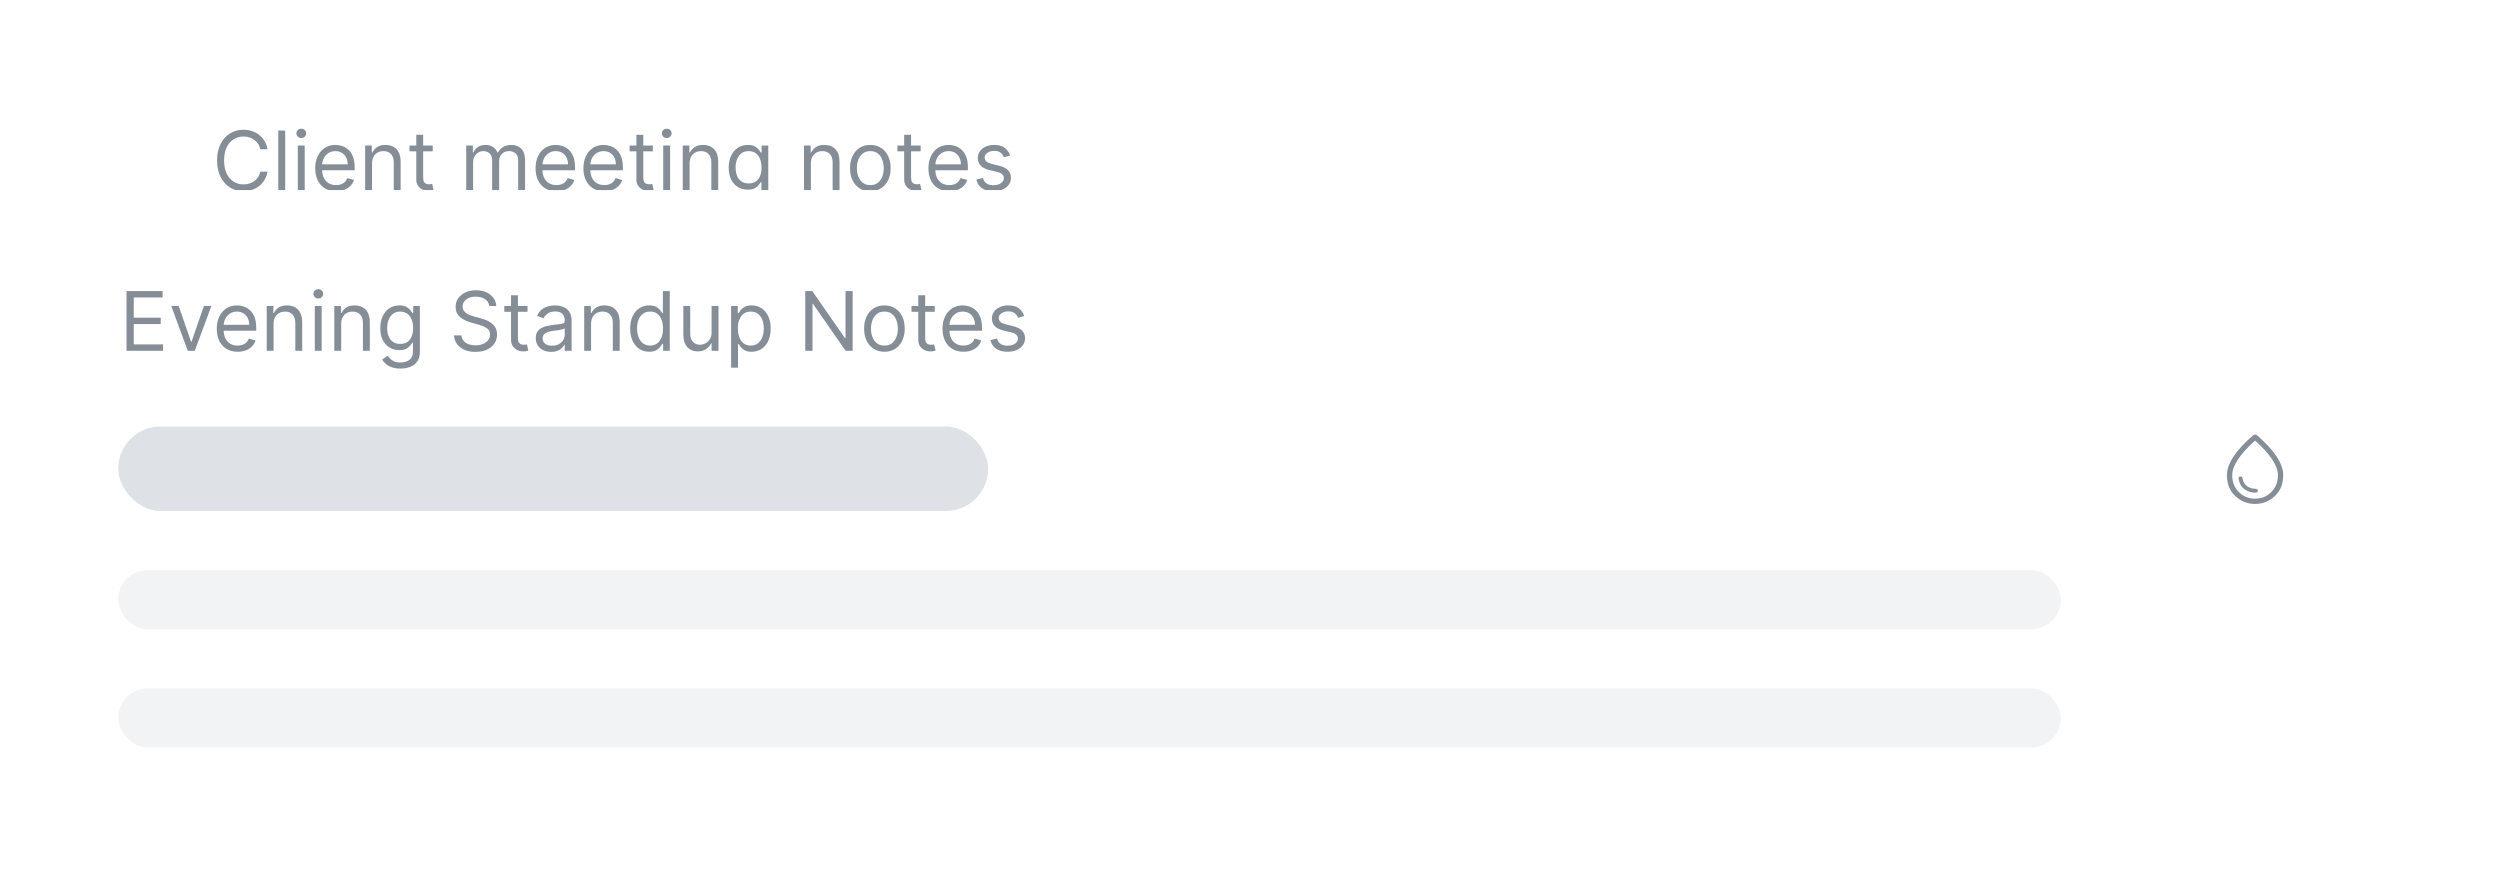 <svg width="296" height="106" viewBox="0 0 296 106" fill="none" xmlns="http://www.w3.org/2000/svg">
<g filter="url(#filter0_d_2884_60261)">
<rect x="14" y="3.5" width="279" height="80" rx="5.561" fill="white"/>
<rect x="25" y="31.5" width="103" height="10" rx="5" fill="#DEE2E6"/>
<rect x="25" y="48.5" width="230" height="7" rx="3.5" fill="#F1F3F5"/>
<rect x="25" y="62.5" width="230" height="7" rx="3.5" fill="#F1F3F5"/>
<path d="M31.676 17.671H30.819C30.768 17.424 30.679 17.208 30.553 17.021C30.428 16.834 30.276 16.678 30.096 16.551C29.919 16.422 29.722 16.325 29.506 16.261C29.289 16.196 29.063 16.164 28.828 16.164C28.399 16.164 28.011 16.272 27.663 16.489C27.318 16.705 27.042 17.024 26.837 17.446C26.635 17.868 26.533 18.385 26.533 18.998C26.533 19.611 26.635 20.128 26.837 20.55C27.042 20.971 27.318 21.291 27.663 21.507C28.011 21.724 28.399 21.832 28.828 21.832C29.063 21.832 29.289 21.8 29.506 21.735C29.722 21.671 29.919 21.575 30.096 21.448C30.276 21.319 30.428 21.162 30.553 20.975C30.679 20.786 30.768 20.569 30.819 20.325H31.676C31.611 20.687 31.494 21.011 31.323 21.296C31.153 21.582 30.941 21.825 30.688 22.026C30.434 22.224 30.149 22.375 29.834 22.478C29.52 22.582 29.185 22.634 28.828 22.634C28.224 22.634 27.688 22.486 27.218 22.192C26.747 21.897 26.378 21.477 26.108 20.933C25.838 20.39 25.704 19.744 25.704 18.998C25.704 18.251 25.838 17.606 26.108 17.062C26.378 16.519 26.747 16.099 27.218 15.805C27.688 15.509 28.224 15.362 28.828 15.362C29.185 15.362 29.52 15.414 29.834 15.518C30.149 15.621 30.434 15.773 30.688 15.974C30.941 16.172 31.153 16.414 31.323 16.7C31.494 16.983 31.611 17.307 31.676 17.671ZM33.766 15.459V22.537H32.95V15.459H33.766ZM35.26 22.537V17.228H36.076V22.537H35.26ZM35.675 16.344C35.516 16.344 35.379 16.29 35.264 16.181C35.151 16.073 35.094 15.943 35.094 15.791C35.094 15.639 35.151 15.508 35.264 15.4C35.379 15.292 35.516 15.238 35.675 15.238C35.834 15.238 35.97 15.292 36.083 15.4C36.198 15.508 36.255 15.639 36.255 15.791C36.255 15.943 36.198 16.073 36.083 16.181C35.97 16.29 35.834 16.344 35.675 16.344ZM39.795 22.648C39.284 22.648 38.843 22.535 38.472 22.309C38.103 22.081 37.819 21.763 37.618 21.355C37.42 20.945 37.321 20.468 37.321 19.924C37.321 19.381 37.42 18.901 37.618 18.486C37.819 18.069 38.097 17.744 38.454 17.512C38.814 17.277 39.233 17.159 39.712 17.159C39.989 17.159 40.262 17.205 40.532 17.297C40.801 17.39 41.047 17.54 41.268 17.747C41.489 17.952 41.665 18.224 41.797 18.562C41.928 18.901 41.994 19.318 41.994 19.814V20.159H37.901V19.454H41.164C41.164 19.155 41.104 18.887 40.984 18.652C40.867 18.417 40.699 18.232 40.48 18.096C40.263 17.96 40.007 17.892 39.712 17.892C39.388 17.892 39.106 17.973 38.869 18.134C38.634 18.293 38.453 18.5 38.327 18.756C38.2 19.012 38.136 19.286 38.136 19.579V20.049C38.136 20.45 38.206 20.789 38.344 21.068C38.484 21.345 38.679 21.556 38.928 21.701C39.177 21.844 39.466 21.915 39.795 21.915C40.01 21.915 40.203 21.885 40.376 21.825C40.551 21.763 40.702 21.671 40.829 21.549C40.956 21.424 41.053 21.27 41.123 21.085L41.911 21.307C41.828 21.574 41.688 21.809 41.492 22.012C41.297 22.212 41.055 22.369 40.767 22.482C40.479 22.592 40.155 22.648 39.795 22.648ZM44.05 19.344V22.537H43.234V17.228H44.022V18.058H44.092C44.216 17.788 44.405 17.572 44.658 17.408C44.912 17.242 45.239 17.159 45.64 17.159C45.999 17.159 46.314 17.233 46.583 17.381C46.853 17.526 47.063 17.747 47.212 18.044C47.362 18.339 47.437 18.712 47.437 19.164V22.537H46.621V19.219C46.621 18.802 46.513 18.477 46.297 18.244C46.08 18.009 45.783 17.892 45.405 17.892C45.144 17.892 44.912 17.948 44.707 18.061C44.504 18.174 44.344 18.339 44.226 18.556C44.109 18.772 44.05 19.035 44.05 19.344ZM51.236 17.228V17.92H48.485V17.228H51.236ZM49.287 15.957H50.103V21.016C50.103 21.247 50.136 21.42 50.203 21.535C50.272 21.648 50.359 21.724 50.465 21.763C50.574 21.8 50.688 21.818 50.808 21.818C50.898 21.818 50.971 21.814 51.029 21.804C51.087 21.793 51.133 21.784 51.167 21.777L51.333 22.509C51.278 22.53 51.2 22.551 51.102 22.572C51.002 22.595 50.877 22.606 50.725 22.606C50.494 22.606 50.269 22.557 50.047 22.458C49.828 22.358 49.646 22.208 49.501 22.005C49.358 21.802 49.287 21.546 49.287 21.238V15.957ZM55.2 22.537V17.228H55.989V18.058H56.058C56.168 17.774 56.347 17.554 56.593 17.398C56.84 17.239 57.136 17.159 57.482 17.159C57.832 17.159 58.123 17.239 58.356 17.398C58.591 17.554 58.774 17.774 58.906 18.058H58.961C59.097 17.784 59.301 17.566 59.573 17.405C59.844 17.241 60.17 17.159 60.551 17.159C61.025 17.159 61.414 17.308 61.715 17.605C62.017 17.9 62.168 18.36 62.168 18.984V22.537H61.352V18.984C61.352 18.592 61.245 18.312 61.031 18.144C60.817 17.976 60.565 17.892 60.274 17.892C59.901 17.892 59.612 18.005 59.407 18.231C59.202 18.454 59.099 18.738 59.099 19.081V22.537H58.27V18.901C58.27 18.599 58.172 18.356 57.976 18.172C57.78 17.985 57.528 17.892 57.219 17.892C57.007 17.892 56.809 17.948 56.624 18.061C56.442 18.174 56.295 18.331 56.182 18.531C56.072 18.73 56.016 18.959 56.016 19.219V22.537H55.2ZM65.885 22.648C65.374 22.648 64.933 22.535 64.562 22.309C64.193 22.081 63.908 21.763 63.708 21.355C63.51 20.945 63.411 20.468 63.411 19.924C63.411 19.381 63.51 18.901 63.708 18.486C63.908 18.069 64.187 17.744 64.544 17.512C64.904 17.277 65.323 17.159 65.802 17.159C66.079 17.159 66.352 17.205 66.621 17.297C66.891 17.39 67.136 17.54 67.358 17.747C67.579 17.952 67.755 18.224 67.886 18.562C68.018 18.901 68.083 19.318 68.083 19.814V20.159H63.991V19.454H67.254C67.254 19.155 67.194 18.887 67.074 18.652C66.957 18.417 66.788 18.232 66.57 18.096C66.353 17.96 66.097 17.892 65.802 17.892C65.478 17.892 65.196 17.973 64.959 18.134C64.724 18.293 64.543 18.5 64.416 18.756C64.29 19.012 64.226 19.286 64.226 19.579V20.049C64.226 20.45 64.296 20.789 64.434 21.068C64.574 21.345 64.769 21.556 65.018 21.701C65.267 21.844 65.556 21.915 65.885 21.915C66.1 21.915 66.293 21.885 66.466 21.825C66.641 21.763 66.792 21.671 66.919 21.549C67.045 21.424 67.143 21.27 67.213 21.085L68.001 21.307C67.918 21.574 67.778 21.809 67.582 22.012C67.386 22.212 67.144 22.369 66.856 22.482C66.569 22.592 66.245 22.648 65.885 22.648ZM71.55 22.648C71.038 22.648 70.597 22.535 70.226 22.309C69.858 22.081 69.573 21.763 69.373 21.355C69.174 20.945 69.075 20.468 69.075 19.924C69.075 19.381 69.174 18.901 69.373 18.486C69.573 18.069 69.852 17.744 70.209 17.512C70.568 17.277 70.988 17.159 71.467 17.159C71.743 17.159 72.017 17.205 72.286 17.297C72.556 17.39 72.801 17.54 73.022 17.747C73.243 17.952 73.42 18.224 73.551 18.562C73.683 18.901 73.748 19.318 73.748 19.814V20.159H69.656V19.454H72.919C72.919 19.155 72.859 18.887 72.739 18.652C72.621 18.417 72.453 18.232 72.234 18.096C72.018 17.96 71.762 17.892 71.467 17.892C71.142 17.892 70.861 17.973 70.624 18.134C70.389 18.293 70.208 18.5 70.081 18.756C69.954 19.012 69.891 19.286 69.891 19.579V20.049C69.891 20.45 69.96 20.789 70.098 21.068C70.239 21.345 70.434 21.556 70.683 21.701C70.931 21.844 71.221 21.915 71.55 21.915C71.764 21.915 71.958 21.885 72.131 21.825C72.306 21.763 72.457 21.671 72.583 21.549C72.71 21.424 72.808 21.27 72.877 21.085L73.665 21.307C73.582 21.574 73.443 21.809 73.247 22.012C73.051 22.212 72.809 22.369 72.521 22.482C72.233 22.592 71.909 22.648 71.55 22.648ZM77.298 17.228V17.92H74.546V17.228H77.298ZM75.348 15.957H76.164V21.016C76.164 21.247 76.197 21.42 76.264 21.535C76.333 21.648 76.421 21.724 76.527 21.763C76.635 21.8 76.749 21.818 76.869 21.818C76.959 21.818 77.033 21.814 77.09 21.804C77.148 21.793 77.194 21.784 77.228 21.777L77.394 22.509C77.339 22.53 77.262 22.551 77.163 22.572C77.064 22.595 76.938 22.606 76.786 22.606C76.556 22.606 76.33 22.557 76.109 22.458C75.89 22.358 75.708 22.208 75.563 22.005C75.42 21.802 75.348 21.546 75.348 21.238V15.957ZM78.525 22.537V17.228H79.34V22.537H78.525ZM78.939 16.344C78.78 16.344 78.643 16.29 78.528 16.181C78.415 16.073 78.359 15.943 78.359 15.791C78.359 15.639 78.415 15.508 78.528 15.4C78.643 15.292 78.78 15.238 78.939 15.238C79.098 15.238 79.234 15.292 79.347 15.4C79.462 15.508 79.52 15.639 79.52 15.791C79.52 15.943 79.462 16.073 79.347 16.181C79.234 16.29 79.098 16.344 78.939 16.344ZM81.65 19.344V22.537H80.834V17.228H81.622V18.058H81.691C81.816 17.788 82.005 17.572 82.258 17.408C82.512 17.242 82.839 17.159 83.24 17.159C83.599 17.159 83.914 17.233 84.183 17.381C84.453 17.526 84.662 17.747 84.812 18.044C84.962 18.339 85.037 18.712 85.037 19.164V22.537H84.221V19.219C84.221 18.802 84.113 18.477 83.896 18.244C83.68 18.009 83.382 17.892 83.005 17.892C82.744 17.892 82.512 17.948 82.306 18.061C82.104 18.174 81.944 18.339 81.826 18.556C81.709 18.772 81.65 19.035 81.65 19.344ZM88.67 24.639C88.276 24.639 87.938 24.588 87.654 24.486C87.371 24.387 87.135 24.256 86.946 24.092C86.759 23.931 86.61 23.758 86.5 23.574L87.15 23.118C87.223 23.215 87.317 23.325 87.429 23.45C87.542 23.576 87.697 23.686 87.893 23.778C88.091 23.872 88.35 23.92 88.67 23.92C89.099 23.92 89.453 23.816 89.731 23.608C90.01 23.401 90.15 23.076 90.15 22.634V21.556H90.08C90.02 21.652 89.935 21.772 89.825 21.915C89.716 22.055 89.56 22.181 89.355 22.292C89.152 22.4 88.878 22.454 88.532 22.454C88.103 22.454 87.719 22.353 87.378 22.15C87.039 21.947 86.77 21.652 86.572 21.265C86.376 20.878 86.278 20.408 86.278 19.855C86.278 19.311 86.374 18.838 86.565 18.435C86.757 18.029 87.023 17.716 87.364 17.494C87.705 17.271 88.099 17.159 88.546 17.159C88.891 17.159 89.166 17.217 89.368 17.332C89.573 17.445 89.73 17.574 89.838 17.719C89.949 17.862 90.034 17.98 90.094 18.072H90.177V17.228H90.965V22.689C90.965 23.145 90.861 23.516 90.654 23.802C90.449 24.09 90.172 24.301 89.825 24.435C89.479 24.57 89.094 24.639 88.67 24.639ZM88.643 21.721C88.97 21.721 89.246 21.647 89.472 21.497C89.698 21.347 89.87 21.132 89.987 20.851C90.105 20.569 90.163 20.233 90.163 19.841C90.163 19.459 90.106 19.121 89.99 18.829C89.875 18.536 89.705 18.307 89.479 18.141C89.253 17.975 88.974 17.892 88.643 17.892C88.297 17.892 88.009 17.98 87.778 18.155C87.55 18.33 87.379 18.565 87.263 18.86C87.151 19.155 87.094 19.482 87.094 19.841C87.094 20.21 87.152 20.536 87.267 20.819C87.385 21.101 87.557 21.322 87.785 21.483C88.016 21.642 88.302 21.721 88.643 21.721ZM96.011 19.344V22.537H95.195V17.228H95.984V18.058H96.053C96.177 17.788 96.366 17.572 96.619 17.408C96.873 17.242 97.2 17.159 97.601 17.159C97.96 17.159 98.275 17.233 98.544 17.381C98.814 17.526 99.024 17.747 99.174 18.044C99.323 18.339 99.398 18.712 99.398 19.164V22.537H98.583V19.219C98.583 18.802 98.474 18.477 98.258 18.244C98.041 18.009 97.744 17.892 97.366 17.892C97.106 17.892 96.873 17.948 96.668 18.061C96.465 18.174 96.305 18.339 96.187 18.556C96.07 18.772 96.011 19.035 96.011 19.344ZM103.045 22.648C102.566 22.648 102.146 22.534 101.784 22.305C101.424 22.077 101.143 21.758 100.941 21.348C100.74 20.938 100.64 20.459 100.64 19.91C100.64 19.357 100.74 18.875 100.941 18.462C101.143 18.05 101.424 17.73 101.784 17.501C102.146 17.273 102.566 17.159 103.045 17.159C103.525 17.159 103.944 17.273 104.303 17.501C104.665 17.73 104.946 18.05 105.147 18.462C105.349 18.875 105.451 19.357 105.451 19.91C105.451 20.459 105.349 20.938 105.147 21.348C104.946 21.758 104.665 22.077 104.303 22.305C103.944 22.534 103.525 22.648 103.045 22.648ZM103.045 21.915C103.409 21.915 103.709 21.822 103.944 21.635C104.179 21.448 104.353 21.203 104.466 20.899C104.579 20.595 104.635 20.265 104.635 19.91C104.635 19.556 104.579 19.225 104.466 18.919C104.353 18.612 104.179 18.364 103.944 18.175C103.709 17.986 103.409 17.892 103.045 17.892C102.681 17.892 102.382 17.986 102.147 18.175C101.912 18.364 101.738 18.612 101.625 18.919C101.512 19.225 101.456 19.556 101.456 19.91C101.456 20.265 101.512 20.595 101.625 20.899C101.738 21.203 101.912 21.448 102.147 21.635C102.382 21.822 102.681 21.915 103.045 21.915ZM109.005 17.228V17.92H106.254V17.228H109.005ZM107.055 15.957H107.871V21.016C107.871 21.247 107.904 21.42 107.971 21.535C108.04 21.648 108.128 21.724 108.234 21.763C108.342 21.8 108.456 21.818 108.576 21.818C108.666 21.818 108.74 21.814 108.797 21.804C108.855 21.793 108.901 21.784 108.936 21.777L109.101 22.509C109.046 22.53 108.969 22.551 108.87 22.572C108.771 22.595 108.645 22.606 108.493 22.606C108.263 22.606 108.037 22.557 107.816 22.458C107.597 22.358 107.415 22.208 107.27 22.005C107.127 21.802 107.055 21.546 107.055 21.238V15.957ZM112.4 22.648C111.889 22.648 111.448 22.535 111.077 22.309C110.708 22.081 110.423 21.763 110.223 21.355C110.025 20.945 109.926 20.468 109.926 19.924C109.926 19.381 110.025 18.901 110.223 18.486C110.423 18.069 110.702 17.744 111.059 17.512C111.419 17.277 111.838 17.159 112.317 17.159C112.594 17.159 112.867 17.205 113.137 17.297C113.406 17.39 113.652 17.54 113.873 17.747C114.094 17.952 114.27 18.224 114.402 18.562C114.533 18.901 114.599 19.318 114.599 19.814V20.159H110.506V19.454H113.769C113.769 19.155 113.709 18.887 113.589 18.652C113.472 18.417 113.304 18.232 113.085 18.096C112.868 17.96 112.612 17.892 112.317 17.892C111.993 17.892 111.711 17.973 111.474 18.134C111.239 18.293 111.058 18.5 110.932 18.756C110.805 19.012 110.741 19.286 110.741 19.579V20.049C110.741 20.45 110.811 20.789 110.949 21.068C111.089 21.345 111.284 21.556 111.533 21.701C111.782 21.844 112.071 21.915 112.4 21.915C112.615 21.915 112.808 21.885 112.981 21.825C113.156 21.763 113.307 21.671 113.434 21.549C113.561 21.424 113.658 21.27 113.728 21.085L114.516 21.307C114.433 21.574 114.293 21.809 114.097 22.012C113.902 22.212 113.66 22.369 113.372 22.482C113.084 22.592 112.76 22.648 112.4 22.648ZM119.6 18.417L118.867 18.625C118.821 18.503 118.753 18.384 118.663 18.269C118.575 18.151 118.456 18.054 118.304 17.978C118.151 17.902 117.957 17.864 117.719 17.864C117.395 17.864 117.124 17.939 116.907 18.089C116.693 18.236 116.586 18.424 116.586 18.652C116.586 18.855 116.66 19.015 116.807 19.133C116.954 19.25 117.185 19.348 117.498 19.427L118.286 19.62C118.761 19.735 119.115 19.912 119.347 20.149C119.58 20.384 119.696 20.687 119.696 21.058C119.696 21.362 119.609 21.634 119.434 21.873C119.261 22.113 119.019 22.302 118.708 22.44C118.397 22.579 118.035 22.648 117.623 22.648C117.081 22.648 116.633 22.53 116.278 22.295C115.923 22.06 115.699 21.717 115.604 21.265L116.378 21.072C116.452 21.357 116.592 21.572 116.797 21.715C117.004 21.857 117.275 21.929 117.609 21.929C117.989 21.929 118.291 21.848 118.514 21.687C118.74 21.523 118.853 21.327 118.853 21.099C118.853 20.915 118.789 20.761 118.66 20.636C118.531 20.509 118.332 20.415 118.065 20.353L117.18 20.145C116.694 20.03 116.337 19.852 116.109 19.61C115.883 19.366 115.77 19.06 115.77 18.694C115.77 18.394 115.854 18.129 116.022 17.899C116.193 17.669 116.425 17.488 116.717 17.356C117.012 17.225 117.346 17.159 117.719 17.159C118.245 17.159 118.657 17.274 118.957 17.505C119.259 17.735 119.473 18.04 119.6 18.417Z" fill="#858E96"/>
<path d="M278 40.668C277.118 40.668 276.342 40.361 275.672 39.746C275.002 39.132 274.667 38.3 274.667 37.251C274.667 36.585 274.922 35.861 275.433 35.079C275.943 34.298 276.719 33.453 277.761 32.543C277.795 32.515 277.834 32.493 277.875 32.475C277.917 32.458 277.959 32.449 278 32.449C278.042 32.449 278.084 32.458 278.125 32.475C278.167 32.493 278.205 32.515 278.24 32.543C279.282 33.453 280.058 34.298 280.568 35.079C281.078 35.861 281.334 36.585 281.334 37.251C281.334 38.3 280.999 39.132 280.328 39.746C279.658 40.361 278.882 40.668 278 40.668ZM278 40.043C278.764 40.043 279.407 39.779 279.927 39.251C280.448 38.724 280.709 38.057 280.709 37.251C280.709 36.703 280.478 36.079 280.016 35.382C279.554 34.684 278.882 33.946 278 33.168C277.118 33.946 276.447 34.684 275.985 35.382C275.523 36.079 275.292 36.703 275.292 37.251C275.292 38.057 275.552 38.724 276.073 39.251C276.594 39.779 277.236 40.043 278 40.043ZM277.99 39.335C278.101 39.335 278.186 39.316 278.245 39.277C278.304 39.239 278.334 39.182 278.334 39.105C278.334 39.029 278.304 38.97 278.245 38.928C278.186 38.887 278.098 38.866 277.979 38.866C277.688 38.866 277.391 38.774 277.089 38.59C276.787 38.406 276.594 38.081 276.511 37.616C276.497 37.553 276.466 37.503 276.417 37.465C276.368 37.427 276.316 37.408 276.261 37.408C276.184 37.408 276.125 37.437 276.084 37.496C276.042 37.555 276.028 37.616 276.042 37.678C276.146 38.262 276.393 38.684 276.782 38.944C277.17 39.204 277.573 39.335 277.99 39.335Z" fill="#858E96"/>
</g>
<g filter="url(#filter1_d_2884_60261)">
<rect x="3" y="22.5" width="279" height="80" rx="5.561" fill="white"/>
<rect x="14" y="50.5" width="103" height="10" rx="5" fill="#DEE2E6"/>
<rect x="14" y="67.5" width="230" height="7" rx="3.5" fill="#F1F3F5"/>
<rect x="14" y="81.5" width="230" height="7" rx="3.5" fill="#F1F3F5"/>
<path d="M14.98 41.537V34.459H19.252V35.219H15.837V37.611H19.031V38.371H15.837V40.777H19.307V41.537H14.98ZM25.027 36.228L23.064 41.537H22.235L20.272 36.228H21.156L22.622 40.459H22.677L24.142 36.228H25.027ZM28.14 41.648C27.628 41.648 27.187 41.535 26.816 41.309C26.447 41.081 26.163 40.763 25.962 40.355C25.764 39.945 25.665 39.468 25.665 38.924C25.665 38.38 25.764 37.901 25.962 37.486C26.163 37.069 26.442 36.745 26.799 36.512C27.158 36.277 27.577 36.159 28.057 36.159C28.333 36.159 28.606 36.205 28.876 36.297C29.145 36.39 29.391 36.539 29.612 36.747C29.833 36.952 30.009 37.224 30.141 37.562C30.272 37.901 30.338 38.318 30.338 38.814V39.159H26.246V38.454H29.508C29.508 38.155 29.448 37.887 29.328 37.652C29.211 37.417 29.043 37.232 28.824 37.096C28.607 36.96 28.352 36.892 28.057 36.892C27.732 36.892 27.451 36.973 27.213 37.134C26.978 37.293 26.797 37.5 26.671 37.756C26.544 38.012 26.481 38.286 26.481 38.579V39.049C26.481 39.45 26.55 39.789 26.688 40.068C26.829 40.345 27.023 40.556 27.272 40.701C27.521 40.844 27.81 40.915 28.14 40.915C28.354 40.915 28.547 40.885 28.72 40.825C28.895 40.763 29.046 40.671 29.173 40.549C29.3 40.424 29.398 40.27 29.467 40.086L30.255 40.307C30.172 40.574 30.032 40.809 29.837 41.012C29.641 41.212 29.399 41.369 29.111 41.482C28.823 41.592 28.499 41.648 28.14 41.648ZM32.394 38.344V41.537H31.578V36.228H32.367V37.058H32.436C32.56 36.788 32.749 36.572 33.002 36.408C33.256 36.242 33.583 36.159 33.984 36.159C34.343 36.159 34.658 36.233 34.928 36.38C35.197 36.526 35.407 36.747 35.557 37.044C35.706 37.339 35.781 37.712 35.781 38.164V41.537H34.966V38.219C34.966 37.802 34.857 37.477 34.641 37.245C34.424 37.01 34.127 36.892 33.749 36.892C33.489 36.892 33.256 36.948 33.051 37.061C32.848 37.174 32.688 37.339 32.57 37.556C32.453 37.772 32.394 38.035 32.394 38.344ZM37.272 41.537V36.228H38.087V41.537H37.272ZM37.687 35.344C37.528 35.344 37.39 35.289 37.275 35.181C37.162 35.073 37.106 34.943 37.106 34.791C37.106 34.639 37.162 34.508 37.275 34.4C37.39 34.292 37.528 34.238 37.687 34.238C37.845 34.238 37.981 34.292 38.094 34.4C38.209 34.508 38.267 34.639 38.267 34.791C38.267 34.943 38.209 35.073 38.094 35.181C37.981 35.289 37.845 35.344 37.687 35.344ZM40.397 38.344V41.537H39.581V36.228H40.369V37.058H40.438C40.563 36.788 40.752 36.572 41.005 36.408C41.259 36.242 41.586 36.159 41.987 36.159C42.346 36.159 42.661 36.233 42.93 36.38C43.2 36.526 43.41 36.747 43.559 37.044C43.709 37.339 43.784 37.712 43.784 38.164V41.537H42.968V38.219C42.968 37.802 42.86 37.477 42.644 37.245C42.427 37.01 42.13 36.892 41.752 36.892C41.491 36.892 41.259 36.948 41.054 37.061C40.851 37.174 40.691 37.339 40.573 37.556C40.456 37.772 40.397 38.035 40.397 38.344ZM47.417 43.639C47.023 43.639 46.685 43.588 46.401 43.486C46.118 43.387 45.882 43.256 45.693 43.092C45.506 42.931 45.358 42.758 45.247 42.574L45.897 42.118C45.97 42.215 46.064 42.325 46.177 42.45C46.289 42.576 46.444 42.686 46.64 42.778C46.838 42.872 47.097 42.92 47.417 42.92C47.846 42.92 48.2 42.816 48.478 42.608C48.757 42.401 48.897 42.076 48.897 41.634V40.556H48.828C48.768 40.652 48.682 40.772 48.572 40.915C48.463 41.056 48.307 41.181 48.102 41.292C47.899 41.4 47.625 41.454 47.279 41.454C46.85 41.454 46.466 41.353 46.125 41.15C45.786 40.947 45.518 40.652 45.319 40.265C45.124 39.878 45.026 39.408 45.026 38.855C45.026 38.311 45.121 37.838 45.312 37.435C45.504 37.029 45.77 36.716 46.111 36.495C46.452 36.271 46.846 36.159 47.293 36.159C47.639 36.159 47.913 36.217 48.115 36.332C48.321 36.445 48.477 36.574 48.586 36.719C48.696 36.862 48.781 36.98 48.841 37.072H48.924V36.228H49.712V41.689C49.712 42.145 49.609 42.516 49.401 42.802C49.196 43.09 48.92 43.301 48.572 43.435C48.226 43.571 47.841 43.639 47.417 43.639ZM47.39 40.721C47.717 40.721 47.993 40.647 48.219 40.497C48.445 40.347 48.617 40.132 48.734 39.85C48.852 39.569 48.91 39.233 48.91 38.841C48.91 38.459 48.853 38.121 48.738 37.829C48.622 37.536 48.452 37.307 48.226 37.141C48 36.975 47.721 36.892 47.39 36.892C47.044 36.892 46.756 36.98 46.526 37.155C46.297 37.33 46.126 37.565 46.011 37.86C45.898 38.155 45.841 38.482 45.841 38.841C45.841 39.21 45.899 39.536 46.014 39.819C46.132 40.1 46.304 40.322 46.533 40.483C46.763 40.642 47.049 40.721 47.39 40.721ZM57.924 36.228C57.883 35.878 57.715 35.606 57.42 35.413C57.125 35.219 56.763 35.122 56.334 35.122C56.021 35.122 55.747 35.173 55.512 35.275C55.279 35.376 55.097 35.515 54.966 35.693C54.837 35.87 54.772 36.072 54.772 36.297C54.772 36.486 54.817 36.649 54.907 36.785C54.999 36.919 55.117 37.03 55.259 37.12C55.402 37.208 55.552 37.28 55.709 37.338C55.865 37.393 56.009 37.438 56.141 37.473L56.86 37.666C57.044 37.715 57.249 37.781 57.475 37.867C57.703 37.952 57.921 38.068 58.128 38.216C58.338 38.361 58.511 38.547 58.647 38.776C58.782 39.004 58.85 39.284 58.85 39.615C58.85 39.998 58.75 40.344 58.55 40.652C58.352 40.961 58.061 41.206 57.679 41.389C57.299 41.571 56.837 41.661 56.293 41.661C55.786 41.661 55.347 41.58 54.976 41.416C54.607 41.253 54.317 41.024 54.105 40.732C53.895 40.439 53.777 40.099 53.749 39.712H54.634C54.657 39.98 54.747 40.201 54.904 40.376C55.062 40.549 55.263 40.678 55.505 40.763C55.749 40.846 56.012 40.887 56.293 40.887C56.62 40.887 56.914 40.834 57.174 40.728C57.434 40.62 57.641 40.47 57.793 40.279C57.945 40.086 58.021 39.86 58.021 39.602C58.021 39.367 57.955 39.175 57.824 39.028C57.693 38.88 57.52 38.761 57.306 38.669C57.091 38.576 56.86 38.496 56.611 38.426L55.74 38.178C55.187 38.019 54.749 37.792 54.426 37.497C54.104 37.202 53.943 36.816 53.943 36.339C53.943 35.943 54.05 35.597 54.264 35.302C54.481 35.005 54.771 34.775 55.135 34.611C55.501 34.445 55.91 34.362 56.362 34.362C56.818 34.362 57.224 34.444 57.578 34.608C57.933 34.769 58.215 34.99 58.422 35.271C58.632 35.552 58.742 35.871 58.754 36.228H57.924ZM62.458 36.228V36.92H59.707V36.228H62.458ZM60.508 34.956H61.324V40.016C61.324 40.247 61.358 40.42 61.424 40.535C61.493 40.648 61.581 40.724 61.687 40.763C61.795 40.8 61.909 40.818 62.029 40.818C62.119 40.818 62.193 40.814 62.25 40.804C62.308 40.793 62.354 40.784 62.389 40.777L62.555 41.51C62.499 41.53 62.422 41.551 62.323 41.572C62.224 41.595 62.098 41.606 61.946 41.606C61.716 41.606 61.49 41.557 61.269 41.458C61.05 41.358 60.868 41.208 60.723 41.005C60.58 40.802 60.508 40.546 60.508 40.238V34.956ZM65.247 41.661C64.911 41.661 64.605 41.598 64.331 41.471C64.057 41.342 63.839 41.157 63.678 40.915C63.517 40.671 63.436 40.376 63.436 40.03C63.436 39.726 63.496 39.48 63.616 39.291C63.735 39.099 63.896 38.95 64.096 38.841C64.296 38.733 64.518 38.652 64.76 38.599C65.004 38.544 65.249 38.5 65.496 38.468C65.818 38.426 66.08 38.395 66.28 38.375C66.483 38.352 66.631 38.314 66.723 38.261C66.817 38.208 66.864 38.115 66.864 37.984V37.956C66.864 37.615 66.771 37.35 66.585 37.162C66.4 36.973 66.12 36.878 65.745 36.878C65.355 36.878 65.05 36.963 64.829 37.134C64.608 37.304 64.452 37.486 64.362 37.68L63.588 37.404C63.726 37.081 63.911 36.83 64.141 36.65C64.374 36.468 64.627 36.341 64.901 36.27C65.178 36.196 65.45 36.159 65.717 36.159C65.888 36.159 66.083 36.18 66.305 36.221C66.528 36.261 66.743 36.343 66.951 36.467C67.16 36.591 67.335 36.779 67.473 37.03C67.611 37.281 67.68 37.618 67.68 38.039V41.537H66.864V40.818H66.823C66.768 40.933 66.675 41.057 66.546 41.188C66.417 41.319 66.246 41.431 66.031 41.523C65.817 41.615 65.556 41.661 65.247 41.661ZM65.371 40.929C65.694 40.929 65.966 40.865 66.187 40.739C66.41 40.612 66.579 40.448 66.692 40.248C66.807 40.047 66.864 39.837 66.864 39.615V38.869C66.83 38.91 66.754 38.948 66.636 38.983C66.521 39.015 66.388 39.044 66.235 39.069C66.086 39.092 65.939 39.113 65.796 39.132C65.656 39.148 65.542 39.162 65.454 39.173C65.242 39.201 65.044 39.246 64.86 39.308C64.678 39.368 64.53 39.459 64.418 39.581C64.307 39.701 64.252 39.864 64.252 40.072C64.252 40.355 64.356 40.569 64.566 40.715C64.778 40.857 65.046 40.929 65.371 40.929ZM69.984 38.344V41.537H69.169V36.228H69.957V37.058H70.026C70.15 36.788 70.339 36.572 70.593 36.408C70.846 36.242 71.173 36.159 71.574 36.159C71.934 36.159 72.248 36.233 72.518 36.38C72.787 36.526 72.997 36.747 73.147 37.044C73.297 37.339 73.372 37.712 73.372 38.164V41.537H72.556V38.219C72.556 37.802 72.448 37.477 72.231 37.245C72.014 37.01 71.717 36.892 71.339 36.892C71.079 36.892 70.846 36.948 70.641 37.061C70.438 37.174 70.278 37.339 70.161 37.556C70.043 37.772 69.984 38.035 69.984 38.344ZM76.867 41.648C76.424 41.648 76.034 41.536 75.695 41.312C75.356 41.087 75.091 40.769 74.9 40.358C74.709 39.946 74.613 39.459 74.613 38.897C74.613 38.339 74.709 37.855 74.9 37.445C75.091 37.035 75.357 36.718 75.698 36.495C76.04 36.271 76.433 36.159 76.88 36.159C77.226 36.159 77.499 36.217 77.7 36.332C77.902 36.445 78.057 36.574 78.163 36.719C78.271 36.862 78.355 36.98 78.415 37.072H78.484V34.459H79.3V41.537H78.512V40.721H78.415C78.355 40.818 78.27 40.94 78.159 41.088C78.049 41.233 77.891 41.363 77.686 41.478C77.481 41.591 77.208 41.648 76.867 41.648ZM76.977 40.915C77.304 40.915 77.581 40.83 77.807 40.659C78.032 40.486 78.204 40.248 78.322 39.944C78.439 39.637 78.498 39.284 78.498 38.883C78.498 38.486 78.44 38.14 78.325 37.842C78.21 37.543 78.039 37.31 77.814 37.144C77.588 36.976 77.309 36.892 76.977 36.892C76.632 36.892 76.344 36.981 76.113 37.158C75.885 37.333 75.713 37.572 75.598 37.874C75.485 38.173 75.429 38.51 75.429 38.883C75.429 39.261 75.487 39.604 75.602 39.913C75.719 40.219 75.892 40.463 76.12 40.645C76.35 40.825 76.636 40.915 76.977 40.915ZM84.252 39.367V36.228H85.068V41.537H84.252V40.639H84.197C84.073 40.908 83.879 41.137 83.617 41.326C83.354 41.513 83.022 41.606 82.621 41.606C82.289 41.606 81.995 41.534 81.736 41.389C81.478 41.241 81.276 41.02 81.128 40.725C80.981 40.428 80.907 40.053 80.907 39.602V36.228H81.723V39.546C81.723 39.933 81.831 40.242 82.047 40.473C82.266 40.703 82.545 40.818 82.884 40.818C83.087 40.818 83.293 40.766 83.502 40.663C83.715 40.559 83.892 40.4 84.035 40.186C84.18 39.971 84.252 39.698 84.252 39.367ZM86.562 43.528V36.228H87.35V37.072H87.447C87.507 36.98 87.59 36.862 87.696 36.719C87.804 36.574 87.958 36.445 88.159 36.332C88.362 36.217 88.636 36.159 88.981 36.159C89.428 36.159 89.823 36.271 90.163 36.495C90.504 36.718 90.771 37.035 90.962 37.445C91.153 37.855 91.249 38.339 91.249 38.897C91.249 39.459 91.153 39.946 90.962 40.358C90.771 40.769 90.506 41.087 90.167 41.312C89.828 41.536 89.438 41.648 88.995 41.648C88.654 41.648 88.381 41.591 88.176 41.478C87.971 41.363 87.813 41.233 87.703 41.088C87.592 40.94 87.507 40.818 87.447 40.721H87.378V43.528H86.562ZM87.364 38.883C87.364 39.284 87.423 39.637 87.54 39.944C87.658 40.248 87.829 40.486 88.055 40.659C88.281 40.83 88.558 40.915 88.885 40.915C89.226 40.915 89.51 40.825 89.738 40.645C89.969 40.463 90.142 40.219 90.257 39.913C90.374 39.604 90.433 39.261 90.433 38.883C90.433 38.51 90.375 38.173 90.26 37.874C90.147 37.572 89.976 37.333 89.745 37.158C89.517 36.981 89.23 36.892 88.885 36.892C88.553 36.892 88.274 36.976 88.048 37.144C87.823 37.31 87.652 37.543 87.537 37.842C87.422 38.14 87.364 38.486 87.364 38.883ZM100.954 34.459V41.537H100.124L96.267 35.98H96.198V41.537H95.341V34.459H96.17L100.041 40.03H100.11V34.459H100.954ZM104.715 41.648C104.236 41.648 103.815 41.534 103.453 41.306C103.094 41.077 102.813 40.758 102.61 40.348C102.41 39.938 102.309 39.459 102.309 38.91C102.309 38.357 102.41 37.875 102.61 37.462C102.813 37.05 103.094 36.73 103.453 36.501C103.815 36.273 104.236 36.159 104.715 36.159C105.194 36.159 105.613 36.273 105.973 36.501C106.335 36.73 106.616 37.05 106.816 37.462C107.019 37.875 107.12 38.357 107.12 38.91C107.12 39.459 107.019 39.938 106.816 40.348C106.616 40.758 106.335 41.077 105.973 41.306C105.613 41.534 105.194 41.648 104.715 41.648ZM104.715 40.915C105.079 40.915 105.378 40.822 105.613 40.635C105.849 40.448 106.022 40.203 106.135 39.899C106.248 39.595 106.305 39.265 106.305 38.91C106.305 38.556 106.248 38.225 106.135 37.919C106.022 37.612 105.849 37.364 105.613 37.175C105.378 36.986 105.079 36.892 104.715 36.892C104.351 36.892 104.051 36.986 103.816 37.175C103.581 37.364 103.407 37.612 103.294 37.919C103.181 38.225 103.125 38.556 103.125 38.91C103.125 39.265 103.181 39.595 103.294 39.899C103.407 40.203 103.581 40.448 103.816 40.635C104.051 40.822 104.351 40.915 104.715 40.915ZM110.674 36.228V36.92H107.923V36.228H110.674ZM108.725 34.956H109.541V40.016C109.541 40.247 109.574 40.42 109.641 40.535C109.71 40.648 109.797 40.724 109.903 40.763C110.012 40.8 110.126 40.818 110.246 40.818C110.335 40.818 110.409 40.814 110.467 40.804C110.524 40.793 110.571 40.784 110.605 40.777L110.771 41.51C110.716 41.53 110.638 41.551 110.539 41.572C110.44 41.595 110.315 41.606 110.163 41.606C109.932 41.606 109.706 41.557 109.485 41.458C109.266 41.358 109.084 41.208 108.939 41.005C108.796 40.802 108.725 40.546 108.725 40.238V34.956ZM114.07 41.648C113.558 41.648 113.117 41.535 112.746 41.309C112.378 41.081 112.093 40.763 111.893 40.355C111.694 39.945 111.595 39.468 111.595 38.924C111.595 38.38 111.694 37.901 111.893 37.486C112.093 37.069 112.372 36.745 112.729 36.512C113.088 36.277 113.508 36.159 113.987 36.159C114.263 36.159 114.536 36.205 114.806 36.297C115.076 36.39 115.321 36.539 115.542 36.747C115.763 36.952 115.94 37.224 116.071 37.562C116.202 37.901 116.268 38.318 116.268 38.814V39.159H112.176V38.454H115.439C115.439 38.155 115.379 37.887 115.259 37.652C115.141 37.417 114.973 37.232 114.754 37.096C114.538 36.96 114.282 36.892 113.987 36.892C113.662 36.892 113.381 36.973 113.144 37.134C112.909 37.293 112.728 37.5 112.601 37.756C112.474 38.012 112.411 38.286 112.411 38.579V39.049C112.411 39.45 112.48 39.789 112.618 40.068C112.759 40.345 112.954 40.556 113.202 40.701C113.451 40.844 113.74 40.915 114.07 40.915C114.284 40.915 114.478 40.885 114.651 40.825C114.826 40.763 114.977 40.671 115.103 40.549C115.23 40.424 115.328 40.27 115.397 40.086L116.185 40.307C116.102 40.574 115.963 40.809 115.767 41.012C115.571 41.212 115.329 41.369 115.041 41.482C114.753 41.592 114.429 41.648 114.07 41.648ZM121.269 37.417L120.536 37.625C120.49 37.503 120.422 37.384 120.333 37.269C120.245 37.151 120.125 37.054 119.973 36.978C119.821 36.902 119.626 36.864 119.389 36.864C119.064 36.864 118.793 36.939 118.577 37.089C118.362 37.236 118.255 37.424 118.255 37.652C118.255 37.855 118.329 38.015 118.477 38.133C118.624 38.25 118.854 38.348 119.168 38.426L119.956 38.62C120.43 38.735 120.784 38.912 121.017 39.149C121.25 39.384 121.366 39.687 121.366 40.058C121.366 40.362 121.278 40.634 121.103 40.873C120.93 41.113 120.688 41.302 120.377 41.44C120.066 41.579 119.705 41.648 119.292 41.648C118.751 41.648 118.303 41.53 117.948 41.295C117.593 41.06 117.368 40.717 117.274 40.265L118.048 40.072C118.122 40.357 118.261 40.572 118.466 40.715C118.674 40.857 118.944 40.929 119.278 40.929C119.659 40.929 119.96 40.848 120.184 40.687C120.41 40.523 120.523 40.327 120.523 40.099C120.523 39.915 120.458 39.761 120.329 39.636C120.2 39.51 120.002 39.415 119.735 39.353L118.85 39.145C118.364 39.03 118.006 38.852 117.778 38.61C117.553 38.365 117.44 38.06 117.44 37.694C117.44 37.394 117.524 37.129 117.692 36.899C117.862 36.669 118.094 36.488 118.387 36.356C118.682 36.225 119.016 36.159 119.389 36.159C119.914 36.159 120.327 36.275 120.626 36.505C120.928 36.735 121.142 37.039 121.269 37.417Z" fill="#858E96"/>
<path d="M267 59.668C266.118 59.668 265.342 59.361 264.672 58.746C264.002 58.132 263.667 57.3 263.667 56.251C263.667 55.585 263.922 54.861 264.433 54.079C264.943 53.298 265.719 52.453 266.761 51.543C266.795 51.515 266.834 51.493 266.875 51.475C266.917 51.458 266.959 51.449 267 51.449C267.042 51.449 267.084 51.458 267.125 51.475C267.167 51.493 267.205 51.515 267.24 51.543C268.282 52.453 269.058 53.298 269.568 54.079C270.078 54.861 270.334 55.585 270.334 56.251C270.334 57.3 269.999 58.132 269.328 58.746C268.658 59.361 267.882 59.668 267 59.668ZM267 59.043C267.764 59.043 268.407 58.779 268.927 58.251C269.448 57.724 269.709 57.057 269.709 56.251C269.709 55.703 269.478 55.079 269.016 54.382C268.554 53.684 267.882 52.946 267 52.168C266.118 52.946 265.447 53.684 264.985 54.382C264.523 55.079 264.292 55.703 264.292 56.251C264.292 57.057 264.552 57.724 265.073 58.251C265.594 58.779 266.236 59.043 267 59.043ZM266.99 58.335C267.101 58.335 267.186 58.316 267.245 58.277C267.304 58.239 267.334 58.182 267.334 58.105C267.334 58.029 267.304 57.97 267.245 57.928C267.186 57.887 267.098 57.866 266.979 57.866C266.688 57.866 266.391 57.774 266.089 57.59C265.787 57.406 265.594 57.081 265.511 56.616C265.497 56.553 265.466 56.503 265.417 56.465C265.368 56.427 265.316 56.408 265.261 56.408C265.184 56.408 265.125 56.437 265.084 56.496C265.042 56.555 265.028 56.616 265.042 56.678C265.146 57.262 265.393 57.684 265.782 57.944C266.17 58.204 266.573 58.335 266.99 58.335Z" fill="#858E96"/>
</g>
<defs>
<filter id="filter0_d_2884_60261" x="11.219" y="0.719" width="284.561" height="85.561" filterUnits="userSpaceOnUse" color-interpolation-filters="sRGB">
<feFlood flood-opacity="0" result="BackgroundImageFix"/>
<feColorMatrix in="SourceAlpha" type="matrix" values="0 0 0 0 0 0 0 0 0 0 0 0 0 0 0 0 0 0 127 0" result="hardAlpha"/>
<feOffset/>
<feGaussianBlur stdDeviation="1.39"/>
<feComposite in2="hardAlpha" operator="out"/>
<feColorMatrix type="matrix" values="0 0 0 0 0 0 0 0 0 0 0 0 0 0 0 0 0 0 0.2 0"/>
<feBlend mode="normal" in2="BackgroundImageFix" result="effect1_dropShadow_2884_60261"/>
<feBlend mode="normal" in="SourceGraphic" in2="effect1_dropShadow_2884_60261" result="shape"/>
</filter>
<filter id="filter1_d_2884_60261" x="0.219" y="19.719" width="284.561" height="85.561" filterUnits="userSpaceOnUse" color-interpolation-filters="sRGB">
<feFlood flood-opacity="0" result="BackgroundImageFix"/>
<feColorMatrix in="SourceAlpha" type="matrix" values="0 0 0 0 0 0 0 0 0 0 0 0 0 0 0 0 0 0 127 0" result="hardAlpha"/>
<feOffset/>
<feGaussianBlur stdDeviation="1.39"/>
<feComposite in2="hardAlpha" operator="out"/>
<feColorMatrix type="matrix" values="0 0 0 0 0 0 0 0 0 0 0 0 0 0 0 0 0 0 0.2 0"/>
<feBlend mode="normal" in2="BackgroundImageFix" result="effect1_dropShadow_2884_60261"/>
<feBlend mode="normal" in="SourceGraphic" in2="effect1_dropShadow_2884_60261" result="shape"/>
</filter>
</defs>
</svg>
